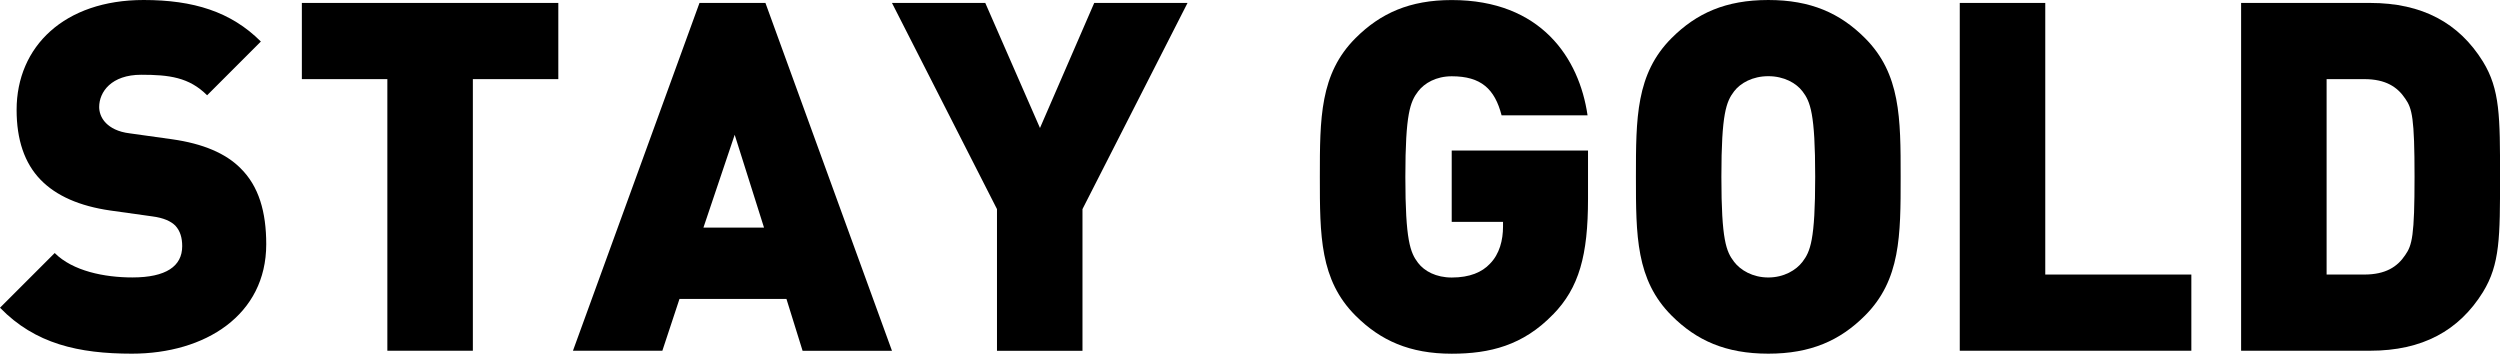 <?xml version="1.0" encoding="UTF-8"?><svg id="_レイヤー_2" xmlns="http://www.w3.org/2000/svg" viewBox="0 0 595.9 84.3"><defs><style>.cls-1{stroke-width:0px;}</style></defs><g id="_レイヤー_1-2"><path class="cls-1" d="m31.44,84.3c-12.69,0-23.06-2.33-31.44-10.95l13.04-13.04c4.31,4.31,11.88,5.82,18.51,5.82,8.04,0,11.88-2.68,11.88-7.45,0-1.98-.46-3.61-1.63-4.89-1.05-1.05-2.79-1.86-5.47-2.21l-10.01-1.4c-7.33-1.05-12.92-3.49-16.65-7.34-3.84-3.96-5.71-9.55-5.71-16.65C3.96,11.06,15.37,0,34.23,0c11.88,0,20.84,2.79,27.95,9.9l-12.81,12.81c-4.31-4.31-9.08-4.89-15.72-4.89-7.1,0-10.01,4.08-10.01,7.69,0,1.05.35,2.56,1.63,3.84,1.05,1.05,2.79,2.1,5.71,2.44l10.01,1.4c7.45,1.05,12.81,3.38,16.3,6.87,4.42,4.31,6.17,10.48,6.17,18.16,0,16.88-14.56,26.08-32.02,26.08Z"/><path class="cls-1" d="m112.71,18.86v64.74h-20.38V18.86h-20.38V.7h61.13v18.16h-20.38Z"/><path class="cls-1" d="m191.3,83.6l-3.84-12.34h-25.5l-4.08,12.34h-21.31L166.73.7h15.72l30.16,82.91h-21.31Zm-16.18-51.47l-7.45,22.12h14.44l-6.99-22.12Z"/><path class="cls-1" d="m258.02,49.84v33.77h-20.38v-33.77L212.61.7h22.24l13.04,29.81,12.93-29.81h22.24l-25.04,49.14Z"/><path class="cls-1" d="m370.14,74.99c-7.1,7.34-15.02,9.32-24.1,9.32-10.01,0-17-3.14-22.94-9.08-8.5-8.5-8.5-19.1-8.5-33.07s0-24.57,8.5-33.07c5.94-5.94,12.92-9.08,22.94-9.08,21.31,0,30.39,13.86,32.37,27.48h-20.49c-1.63-6.29-4.89-9.31-11.88-9.31-3.73,0-6.52,1.63-8.03,3.61-1.86,2.45-3.03,5.24-3.03,20.38s1.17,18.05,3.03,20.49c1.51,1.98,4.31,3.49,8.03,3.49,4.31,0,7.22-1.28,9.08-3.26,2.33-2.33,3.14-5.71,3.14-8.85v-1.16h-12.23v-17h32.49v11.53c0,13.39-2.1,21.19-8.38,27.6Z"/><path class="cls-1" d="m444.54,75.22c-5.94,5.94-12.92,9.08-23.05,9.08s-17.12-3.14-23.05-9.08c-8.5-8.5-8.5-19.1-8.5-33.07s0-24.57,8.5-33.07c5.94-5.94,12.92-9.08,23.05-9.08s17.12,3.14,23.05,9.08c8.5,8.5,8.5,19.1,8.5,33.07s0,24.57-8.5,33.07Zm-14.9-53.45c-1.51-1.98-4.42-3.61-8.15-3.61s-6.64,1.63-8.15,3.61c-1.86,2.45-3.03,5.24-3.03,20.38s1.16,17.82,3.03,20.26c1.51,1.98,4.42,3.73,8.15,3.73s6.64-1.75,8.15-3.73c1.86-2.45,3.03-5.12,3.03-20.26s-1.16-17.93-3.03-20.38Z"/><path class="cls-1" d="m467.13,83.6V.7h20.38v64.74h34.82v18.16h-55.19Z"/><path class="cls-1" d="m591.83,69.63c-5.71,9.2-14.44,13.97-26.9,13.97h-30.74V.7h30.74c12.46,0,21.19,4.77,26.9,13.97,4.08,6.64,4.08,13.16,4.08,27.48s0,20.84-4.08,27.48Zm-18.51-46.11c-1.86-2.79-4.66-4.66-9.78-4.66h-8.97v46.58h8.97c5.12,0,7.92-1.86,9.78-4.66,1.63-2.33,2.21-4.54,2.21-18.63s-.58-16.3-2.21-18.63Z"/></g></svg>
